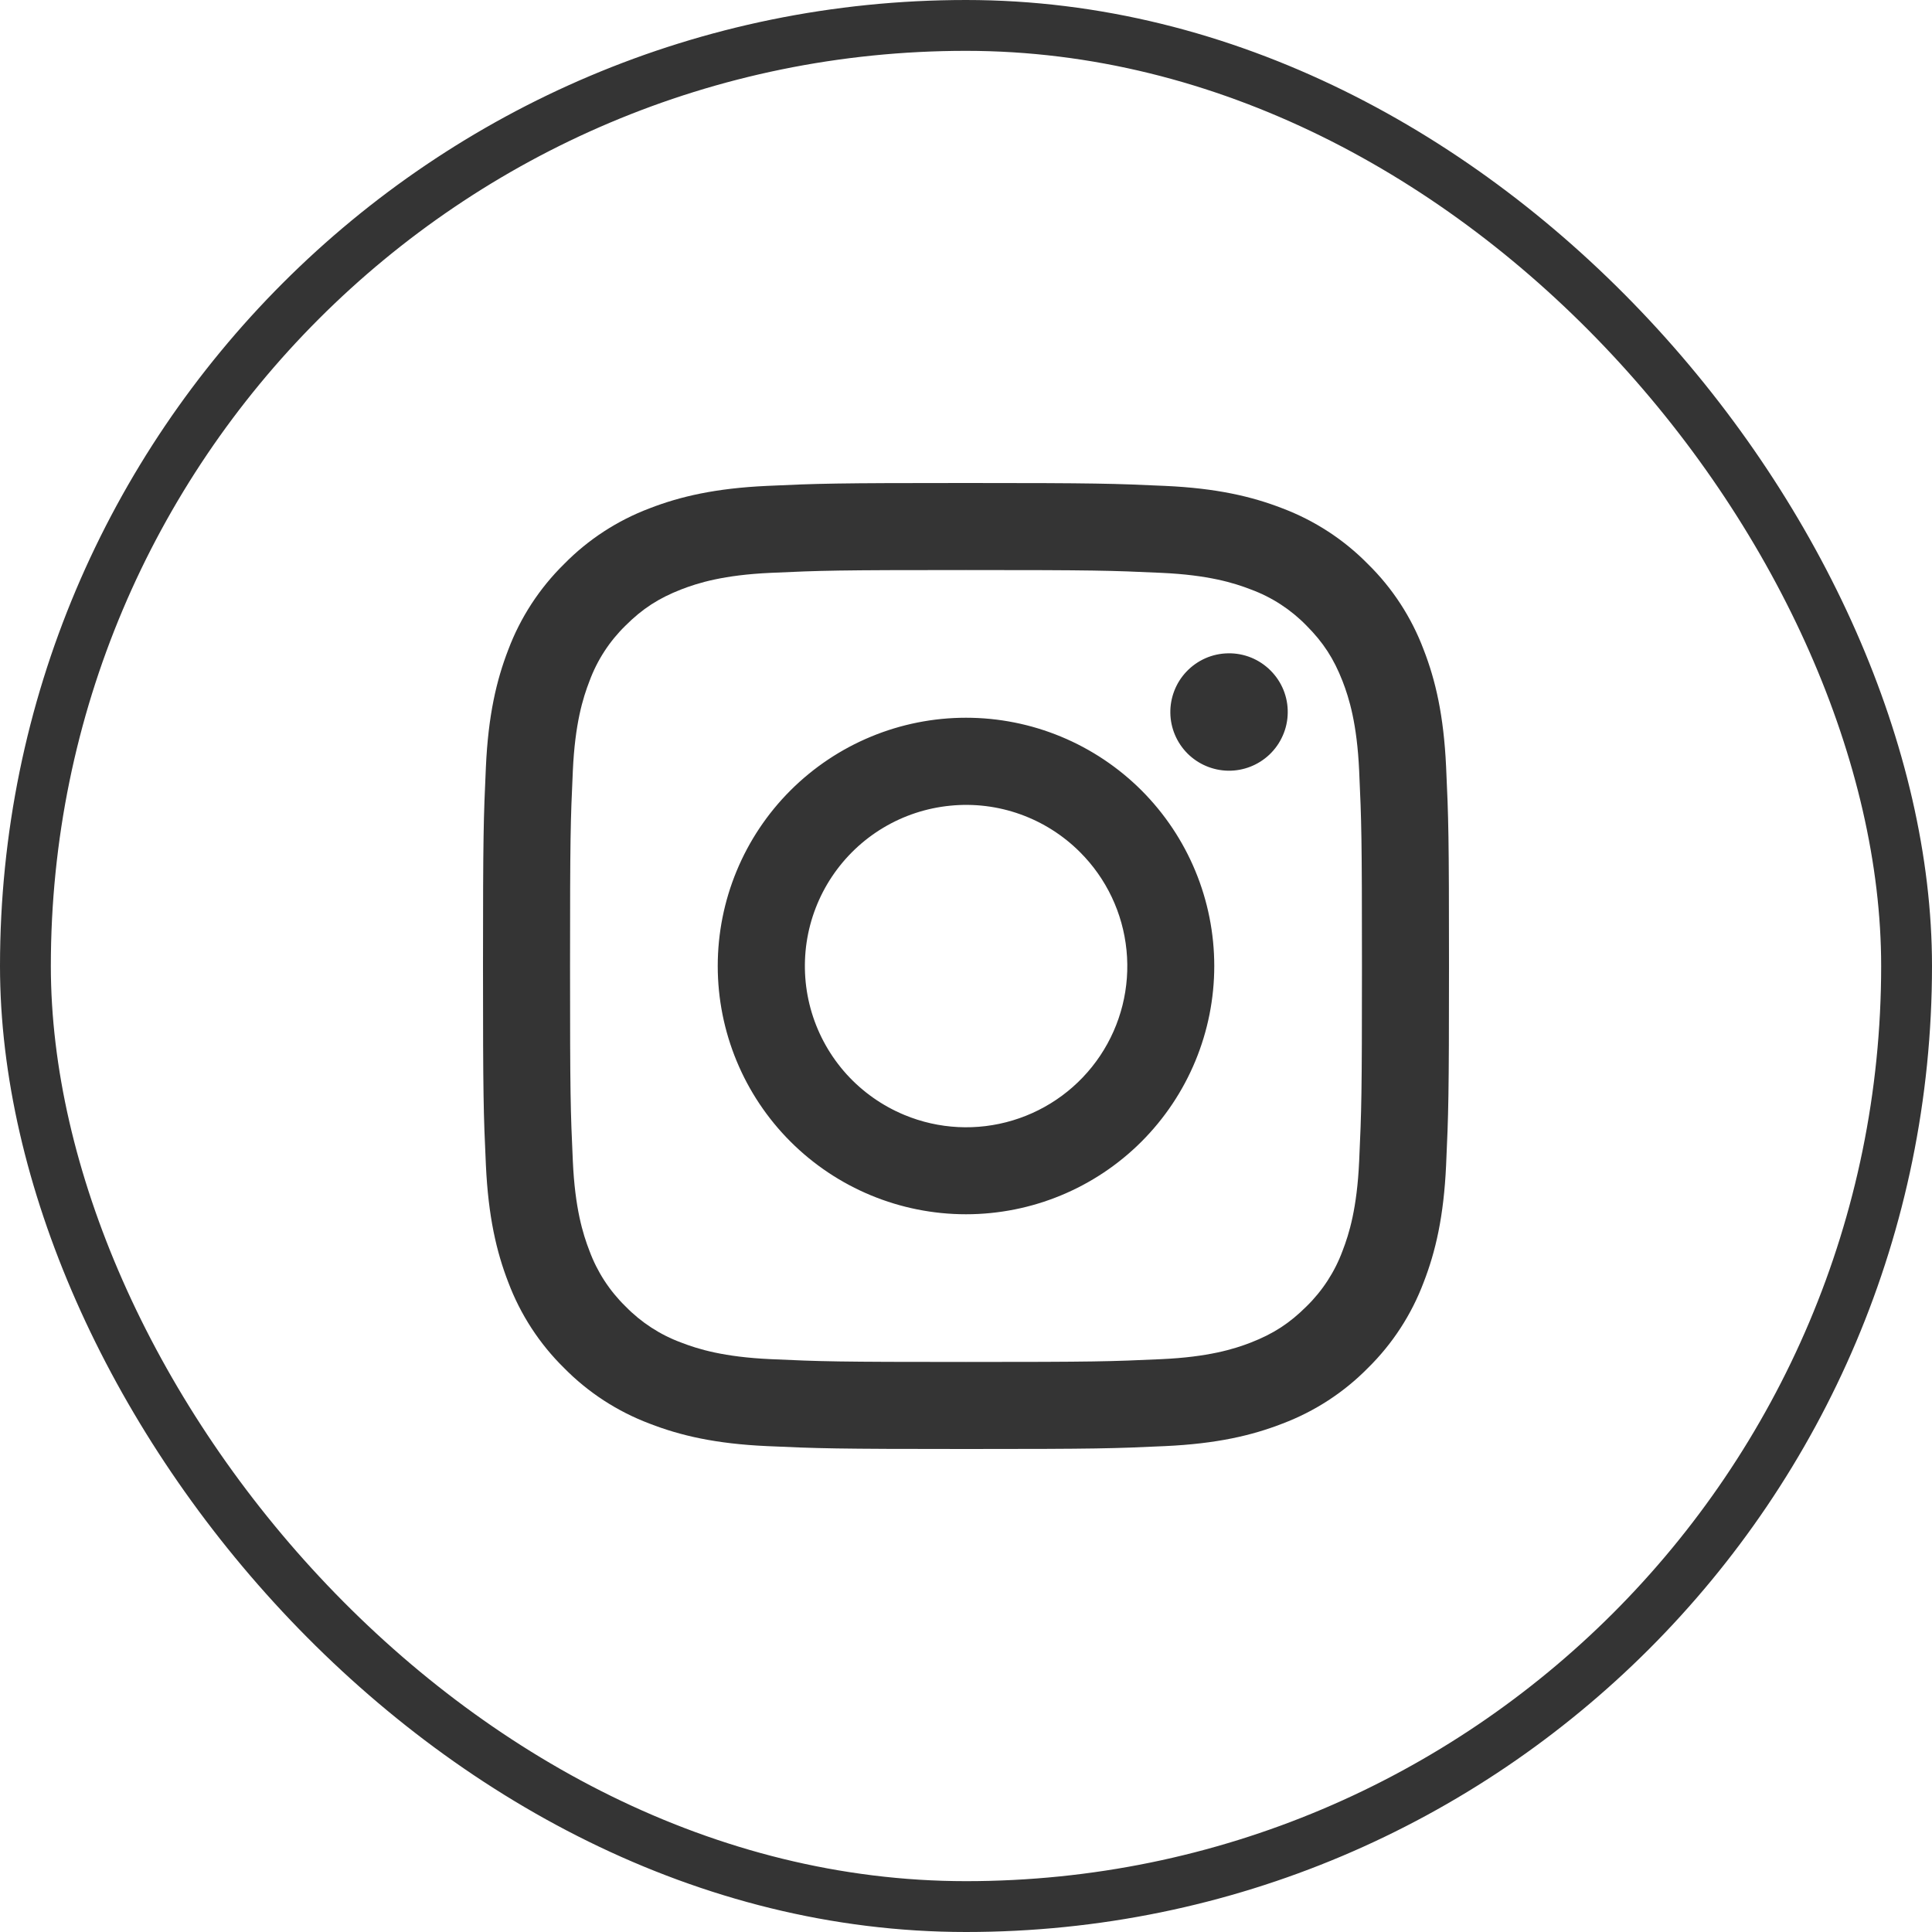 <svg width="38" height="38" viewBox="0 0 38 38" fill="none" xmlns="http://www.w3.org/2000/svg">
<path fill-rule="evenodd" clip-rule="evenodd" d="M15.083 9.557C16.096 9.51 16.419 9.5 19 9.5C21.581 9.5 21.904 9.511 22.916 9.557C23.928 9.603 24.619 9.764 25.223 9.998C25.856 10.238 26.431 10.611 26.906 11.095C27.389 11.569 27.762 12.143 28.001 12.777C28.236 13.381 28.396 14.072 28.443 15.082C28.49 16.097 28.5 16.42 28.5 19C28.5 21.581 28.489 21.904 28.443 22.917C28.397 23.927 28.236 24.618 28.001 25.223C27.762 25.857 27.389 26.431 26.906 26.906C26.431 27.389 25.856 27.762 25.223 28.001C24.619 28.236 23.928 28.396 22.918 28.443C21.904 28.49 21.581 28.5 19 28.5C16.419 28.5 16.096 28.489 15.083 28.443C14.073 28.397 13.382 28.236 12.777 28.001C12.143 27.762 11.569 27.389 11.094 26.906C10.611 26.431 10.237 25.857 9.998 25.223C9.764 24.619 9.604 23.928 9.557 22.918C9.51 21.903 9.5 21.58 9.5 19C9.5 16.419 9.511 16.096 9.557 15.084C9.603 14.072 9.764 13.381 9.998 12.777C10.237 12.143 10.612 11.569 11.095 11.094C11.569 10.611 12.143 10.237 12.777 9.998C13.381 9.764 14.073 9.604 15.083 9.557ZM22.839 11.267C21.837 11.221 21.537 11.212 19 11.212C16.463 11.212 16.163 11.221 15.161 11.267C14.235 11.309 13.732 11.464 13.397 11.594C12.954 11.767 12.637 11.972 12.304 12.304C11.989 12.611 11.746 12.984 11.594 13.397C11.464 13.732 11.309 14.235 11.267 15.161C11.221 16.163 11.212 16.463 11.212 19C11.212 21.537 11.221 21.837 11.267 22.839C11.309 23.765 11.464 24.268 11.594 24.603C11.746 25.015 11.989 25.389 12.304 25.696C12.611 26.011 12.985 26.254 13.397 26.406C13.732 26.536 14.235 26.691 15.161 26.733C16.163 26.779 16.463 26.788 19 26.788C21.537 26.788 21.837 26.779 22.839 26.733C23.765 26.691 24.268 26.536 24.603 26.406C25.046 26.233 25.363 26.028 25.696 25.696C26.011 25.389 26.254 25.015 26.406 24.603C26.536 24.268 26.691 23.765 26.733 22.839C26.779 21.837 26.788 21.537 26.788 19C26.788 16.463 26.779 16.163 26.733 15.161C26.691 14.235 26.536 13.732 26.406 13.397C26.233 12.954 26.028 12.637 25.696 12.304C25.389 11.989 25.016 11.746 24.603 11.594C24.268 11.464 23.765 11.309 22.839 11.267ZM17.787 21.929C18.464 22.211 19.219 22.249 19.921 22.036C20.624 21.824 21.231 21.374 21.639 20.764C22.047 20.153 22.23 19.421 22.157 18.69C22.085 17.96 21.761 17.277 21.241 16.759C20.91 16.428 20.509 16.174 20.068 16.016C19.627 15.858 19.156 15.8 18.689 15.847C18.223 15.893 17.773 16.041 17.371 16.282C16.969 16.523 16.626 16.85 16.365 17.24C16.105 17.629 15.934 18.072 15.865 18.535C15.797 18.999 15.831 19.472 15.967 19.92C16.103 20.369 16.337 20.781 16.651 21.129C16.966 21.476 17.354 21.749 17.787 21.929ZM15.547 15.547C16.001 15.094 16.539 14.734 17.131 14.489C17.724 14.243 18.359 14.117 19 14.117C19.641 14.117 20.276 14.243 20.869 14.489C21.461 14.734 21.999 15.094 22.453 15.547C22.906 16.001 23.266 16.539 23.511 17.131C23.757 17.724 23.883 18.359 23.883 19C23.883 19.641 23.757 20.276 23.511 20.869C23.266 21.461 22.906 21.999 22.453 22.453C21.537 23.369 20.295 23.883 19 23.883C17.705 23.883 16.463 23.369 15.547 22.453C14.631 21.537 14.117 20.295 14.117 19C14.117 17.705 14.631 16.463 15.547 15.547ZM24.966 14.844C25.078 14.738 25.168 14.611 25.23 14.469C25.293 14.328 25.326 14.175 25.328 14.021C25.331 13.867 25.302 13.713 25.244 13.57C25.186 13.427 25.099 13.297 24.99 13.188C24.881 13.079 24.751 12.992 24.608 12.934C24.465 12.876 24.311 12.847 24.157 12.85C24.002 12.852 23.85 12.885 23.709 12.947C23.567 13.01 23.44 13.1 23.334 13.212C23.128 13.43 23.015 13.721 23.019 14.021C23.023 14.322 23.145 14.608 23.357 14.821C23.57 15.033 23.857 15.154 24.157 15.159C24.457 15.163 24.747 15.05 24.966 14.844Z" fill="#343434"/>
<rect x="0.5" y="0.5" width="37" height="37" rx="18.5" stroke="#343434"/>
</svg>
